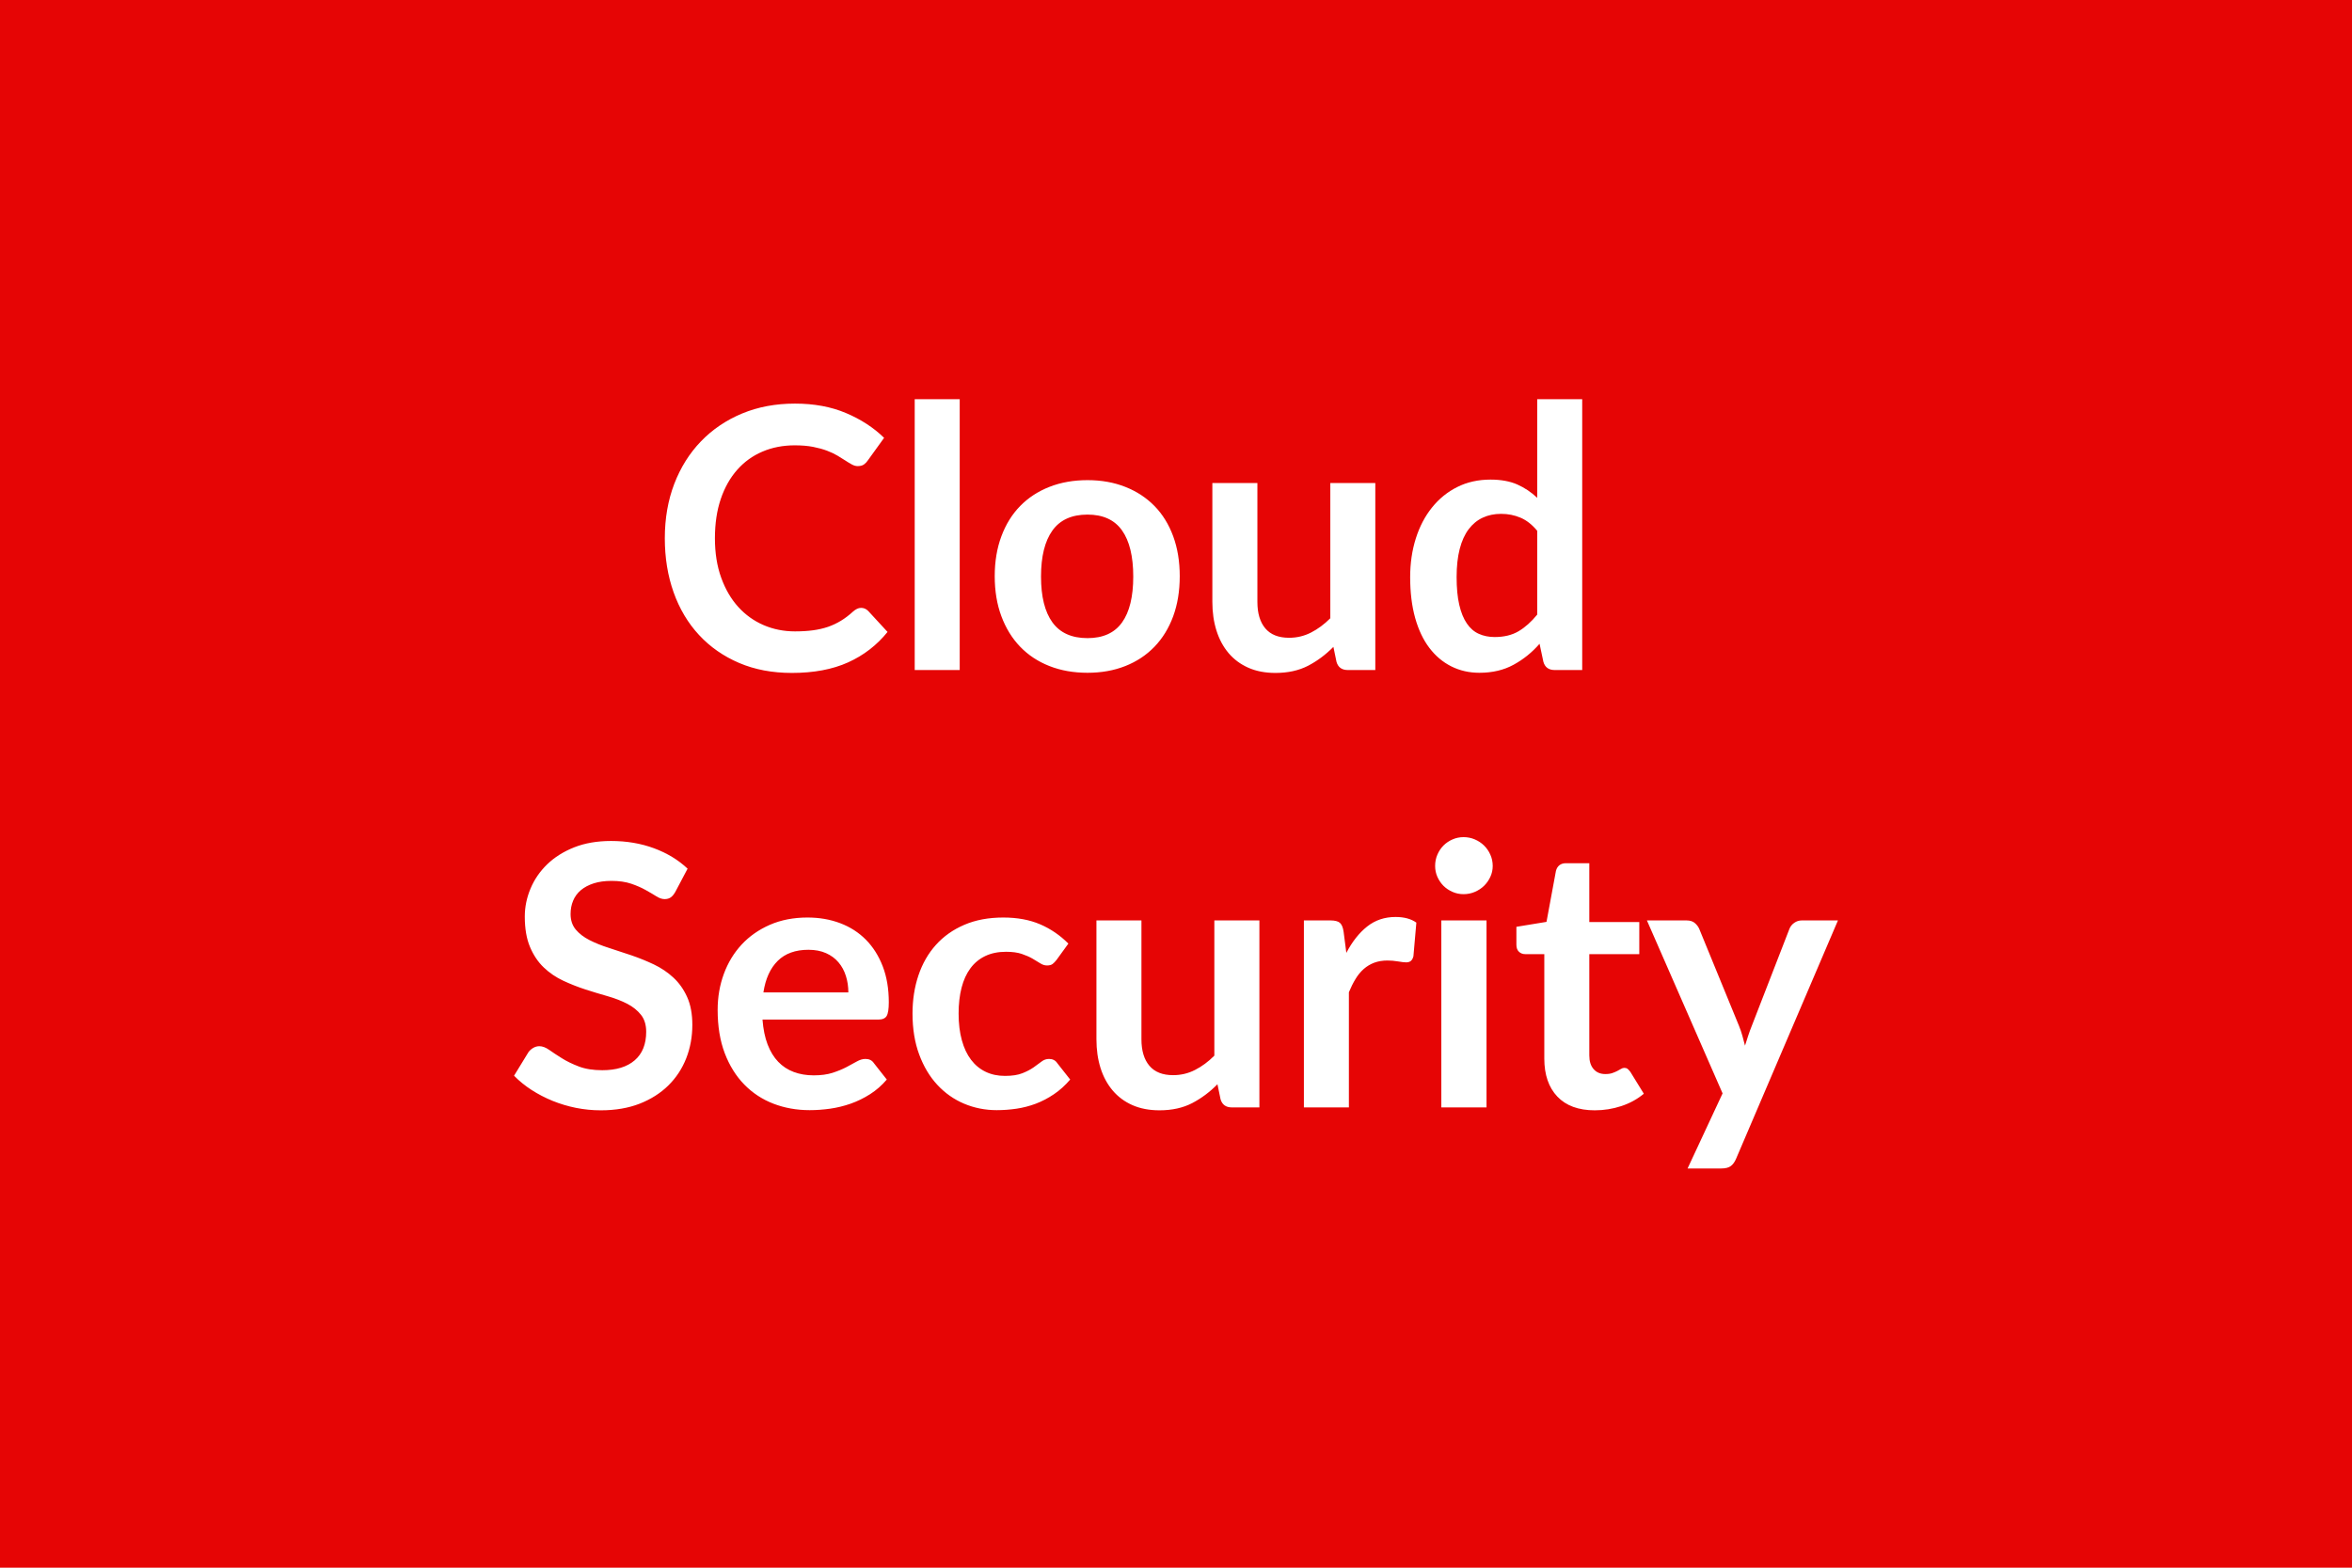 <svg xmlns="http://www.w3.org/2000/svg" width="600" height="400" viewBox="0 0 600 400"><rect width="100%" height="100%" fill="#E60505"/><path fill="#FFFFFF" d="M219.675 155.1q1.02 0 1.81.79l4.93 5.35q-4.09 5.07-10.07 7.77-5.97 2.69-14.34 2.69-7.49 0-13.46-2.55-5.98-2.56-10.21-7.12-4.23-4.55-6.49-10.88-2.25-6.32-2.25-13.81 0-7.58 2.41-13.88 2.42-6.3 6.82-10.86 4.39-4.55 10.48-7.09 6.09-2.53 13.49-2.53 7.34 0 13.04 2.42 5.7 2.41 9.7 6.32l-4.19 5.81q-.37.56-.95.98-.58.42-1.61.42-.69 0-1.44-.4-.74-.39-1.63-.98-.88-.58-2.04-1.27-1.16-.7-2.7-1.28-1.53-.58-3.56-.98-2.02-.39-4.67-.39-4.51 0-8.25 1.6-3.75 1.6-6.44 4.65-2.7 3.05-4.19 7.44-1.49 4.39-1.49 10.02 0 5.67 1.61 10.09 1.6 4.42 4.35 7.44 2.74 3.02 6.46 4.63 3.72 1.6 8 1.6 2.56 0 4.62-.28 2.07-.28 3.82-.88 1.74-.61 3.3-1.56 1.56-.95 3.09-2.35.47-.42.98-.67.51-.26 1.07-.26Zm13.67-53.24h11.48v69.1h-11.48v-69.1Zm44.08 20.65q5.3 0 9.65 1.72 4.35 1.72 7.44 4.88 3.09 3.16 4.77 7.72 1.67 4.56 1.67 10.18 0 5.68-1.67 10.23-1.68 4.56-4.77 7.77t-7.44 4.93q-4.35 1.72-9.65 1.72-5.35 0-9.72-1.72-4.37-1.72-7.46-4.93t-4.79-7.77q-1.7-4.55-1.7-10.23 0-5.62 1.7-10.18t4.79-7.72q3.09-3.16 7.46-4.88 4.37-1.72 9.72-1.72Zm0 40.31q5.95 0 8.81-4 2.86-4 2.86-11.71 0-7.72-2.86-11.77-2.86-4.04-8.81-4.04-6.04 0-8.95 4.06-2.91 4.07-2.91 11.75 0 7.67 2.91 11.69t8.95 4.02Zm61.94-39.57h11.48v47.71h-7.02q-2.28 0-2.88-2.09l-.79-3.82q-2.93 2.98-6.46 4.82-3.54 1.83-8.33 1.83-3.9 0-6.9-1.32-3-1.33-5.05-3.74-2.04-2.42-3.09-5.75-1.05-3.32-1.05-7.32v-30.32h11.49v30.32q0 4.37 2.02 6.76 2.02 2.4 6.07 2.4 2.98 0 5.58-1.33 2.6-1.32 4.93-3.65v-34.5Zm52.78 33.57v-21.39q-1.96-2.37-4.26-3.34-2.3-.98-4.95-.98-2.61 0-4.7.98-2.09.97-3.58 2.95-1.49 1.97-2.28 5.02-.79 3.05-.79 7.19 0 4.18.68 7.09.67 2.9 1.93 4.74 1.25 1.84 3.07 2.65 1.81.81 4.04.81 3.58 0 6.09-1.48 2.51-1.49 4.75-4.24Zm0-54.96h11.48v69.1h-7.02q-2.28 0-2.88-2.09l-.98-4.61q-2.88 3.31-6.63 5.35-3.74 2.05-8.71 2.05-3.91 0-7.17-1.63-3.25-1.63-5.6-4.72-2.35-3.09-3.63-7.65-1.27-4.56-1.27-10.41 0-5.31 1.44-9.86 1.44-4.56 4.14-7.91 2.69-3.35 6.46-5.23 3.77-1.88 8.46-1.88 4 0 6.84 1.25 2.83 1.26 5.07 3.4v-25.16Zm-216.74 119.78-3.12 5.91q-.55.98-1.18 1.42-.63.44-1.56.44-.98 0-2.12-.72-1.14-.72-2.72-1.6-1.58-.89-3.69-1.61-2.12-.72-5-.72-2.61 0-4.56.63-1.95.63-3.28 1.74-1.32 1.12-1.97 2.68-.65 1.55-.65 3.41 0 2.37 1.32 3.96 1.33 1.58 3.51 2.69 2.19 1.12 4.98 2 2.79.89 5.72 1.89 2.93 1 5.72 2.32 2.79 1.33 4.97 3.35 2.19 2.02 3.51 4.95 1.33 2.93 1.33 7.12 0 4.55-1.56 8.53-1.56 3.97-4.56 6.93-3 2.95-7.32 4.65-4.33 1.69-9.91 1.69-3.2 0-6.32-.62-3.11-.63-5.97-1.79-2.86-1.17-5.38-2.79-2.51-1.63-4.46-3.63l3.67-6q.47-.65 1.21-1.09.75-.44 1.58-.44 1.17 0 2.52.95 1.34.95 3.2 2.11 1.86 1.17 4.35 2.12 2.49.95 5.98.95 5.34 0 8.27-2.53 2.93-2.53 2.93-7.28 0-2.65-1.32-4.32-1.33-1.68-3.51-2.82-2.19-1.13-4.98-1.93-2.79-.79-5.67-1.72-2.88-.93-5.67-2.23-2.79-1.3-4.98-3.39-2.19-2.09-3.51-5.23-1.33-3.14-1.33-7.75 0-3.67 1.47-7.16 1.46-3.48 4.25-6.18 2.79-2.7 6.89-4.33 4.09-1.62 9.39-1.62 5.95 0 10.97 1.86 5.02 1.86 8.56 5.2Zm19.34 31.58h21.67q0-2.23-.63-4.21-.62-1.98-1.88-3.46-1.25-1.49-3.18-2.35-1.93-.86-4.49-.86-4.98 0-7.84 2.83-2.86 2.84-3.65 8.05Zm29.3 6.93h-29.53q.28 3.67 1.3 6.34 1.03 2.68 2.7 4.42 1.67 1.75 3.98 2.61 2.3.86 5.09.86t4.81-.65q2.02-.66 3.53-1.45 1.51-.79 2.65-1.44 1.14-.65 2.21-.65 1.44 0 2.14 1.07l3.3 4.19q-1.9 2.23-4.27 3.74-2.38 1.51-4.96 2.42-2.58.9-5.25 1.28-2.68.37-5.19.37-4.97 0-9.25-1.65t-7.44-4.89q-3.16-3.23-4.98-7.99-1.81-4.77-1.81-11.05 0-4.88 1.58-9.18t4.54-7.49q2.95-3.18 7.2-5.04 4.26-1.86 9.61-1.86 4.51 0 8.32 1.44 3.81 1.44 6.56 4.21 2.74 2.76 4.3 6.79 1.55 4.02 1.55 9.18 0 2.6-.55 3.51-.56.91-2.14.91Zm48.5-19.39-3.03 4.18q-.51.65-.99 1.02-.49.38-1.42.38-.89 0-1.72-.54-.84-.53-2-1.21-1.17-.67-2.77-1.21-1.6-.53-3.98-.53-3.02 0-5.3 1.09t-3.79 3.14q-1.51 2.05-2.25 4.95-.75 2.91-.75 6.58 0 3.82.82 6.79.81 2.98 2.35 5 1.53 2.02 3.72 3.07 2.18 1.05 4.93 1.05 2.74 0 4.44-.68 1.69-.67 2.86-1.49 1.16-.81 2.02-1.48.86-.68 1.93-.68 1.39 0 2.09 1.07l3.3 4.19q-1.9 2.23-4.14 3.74-2.23 1.51-4.62 2.42-2.4.9-4.93 1.28-2.54.37-5.05.37-4.41 0-8.32-1.65t-6.84-4.82q-2.93-3.16-4.62-7.74-1.7-4.58-1.7-10.44 0-5.25 1.51-9.74t4.44-7.76q2.93-3.28 7.26-5.14 4.32-1.86 9.95-1.86 5.34 0 9.37 1.72 4.02 1.72 7.23 4.93Zm37.24-5.91h11.49v47.71h-7.02q-2.28 0-2.89-2.09l-.79-3.82q-2.93 2.98-6.46 4.82-3.53 1.83-8.32 1.83-3.91 0-6.91-1.32-3-1.33-5.04-3.74-2.05-2.42-3.1-5.75-1.04-3.32-1.04-7.32v-30.32h11.48v30.32q0 4.37 2.03 6.76 2.02 2.4 6.06 2.4 2.98 0 5.58-1.33 2.61-1.32 4.93-3.65v-34.5Zm32.97 2.88.7 5.4q2.23-4.28 5.3-6.72 3.07-2.44 7.25-2.44 3.31 0 5.31 1.44l-.75 8.6q-.23.84-.67 1.19-.44.35-1.19.35-.7 0-2.07-.24-1.37-.23-2.67-.23-1.91 0-3.4.56-1.48.56-2.67 1.6-1.19 1.05-2.09 2.54-.91 1.49-1.7 3.39v29.39h-11.48v-47.71h6.74q1.76 0 2.46.63t.93 2.25Zm24.93-2.88h11.53v47.71h-11.53v-47.71Zm13.11-13.9q0 1.49-.61 2.79-.6 1.3-1.6 2.28-1 .97-2.35 1.55-1.35.58-2.88.58-1.49 0-2.81-.58-1.33-.58-2.31-1.55-.97-.98-1.55-2.28-.58-1.3-.58-2.79 0-1.54.58-2.89.58-1.34 1.55-2.32.98-.98 2.31-1.56 1.32-.58 2.81-.58 1.53 0 2.88.58 1.35.58 2.35 1.56 1 .98 1.6 2.32.61 1.35.61 2.89Zm26.04 62.35q-6.23 0-9.56-3.51-3.32-3.51-3.32-9.69v-26.65h-4.88q-.93 0-1.58-.6-.66-.61-.66-1.81v-4.56l7.68-1.26 2.41-13.02q.24-.93.89-1.44.65-.51 1.67-.51h5.95v15.02h12.75v8.18h-12.75v25.86q0 2.23 1.1 3.48 1.09 1.26 3 1.26 1.07 0 1.79-.26.72-.25 1.25-.53.54-.28.96-.53.41-.26.83-.26.51 0 .84.26.32.25.7.76l3.44 5.58q-2.51 2.09-5.77 3.16-3.25 1.07-6.74 1.07Zm52.82-48.45h9.21l-25.99 60.82q-.51 1.21-1.33 1.84-.81.63-2.49.63h-8.55l8.93-19.16-19.3-44.13h10.09q1.35 0 2.11.65.77.65 1.14 1.49l10.14 24.74q.51 1.25.86 2.51.35 1.25.68 2.56.41-1.31.83-2.58.42-1.28.93-2.54l9.58-24.69q.37-.93 1.23-1.53.86-.61 1.93-.61Z"/></svg>